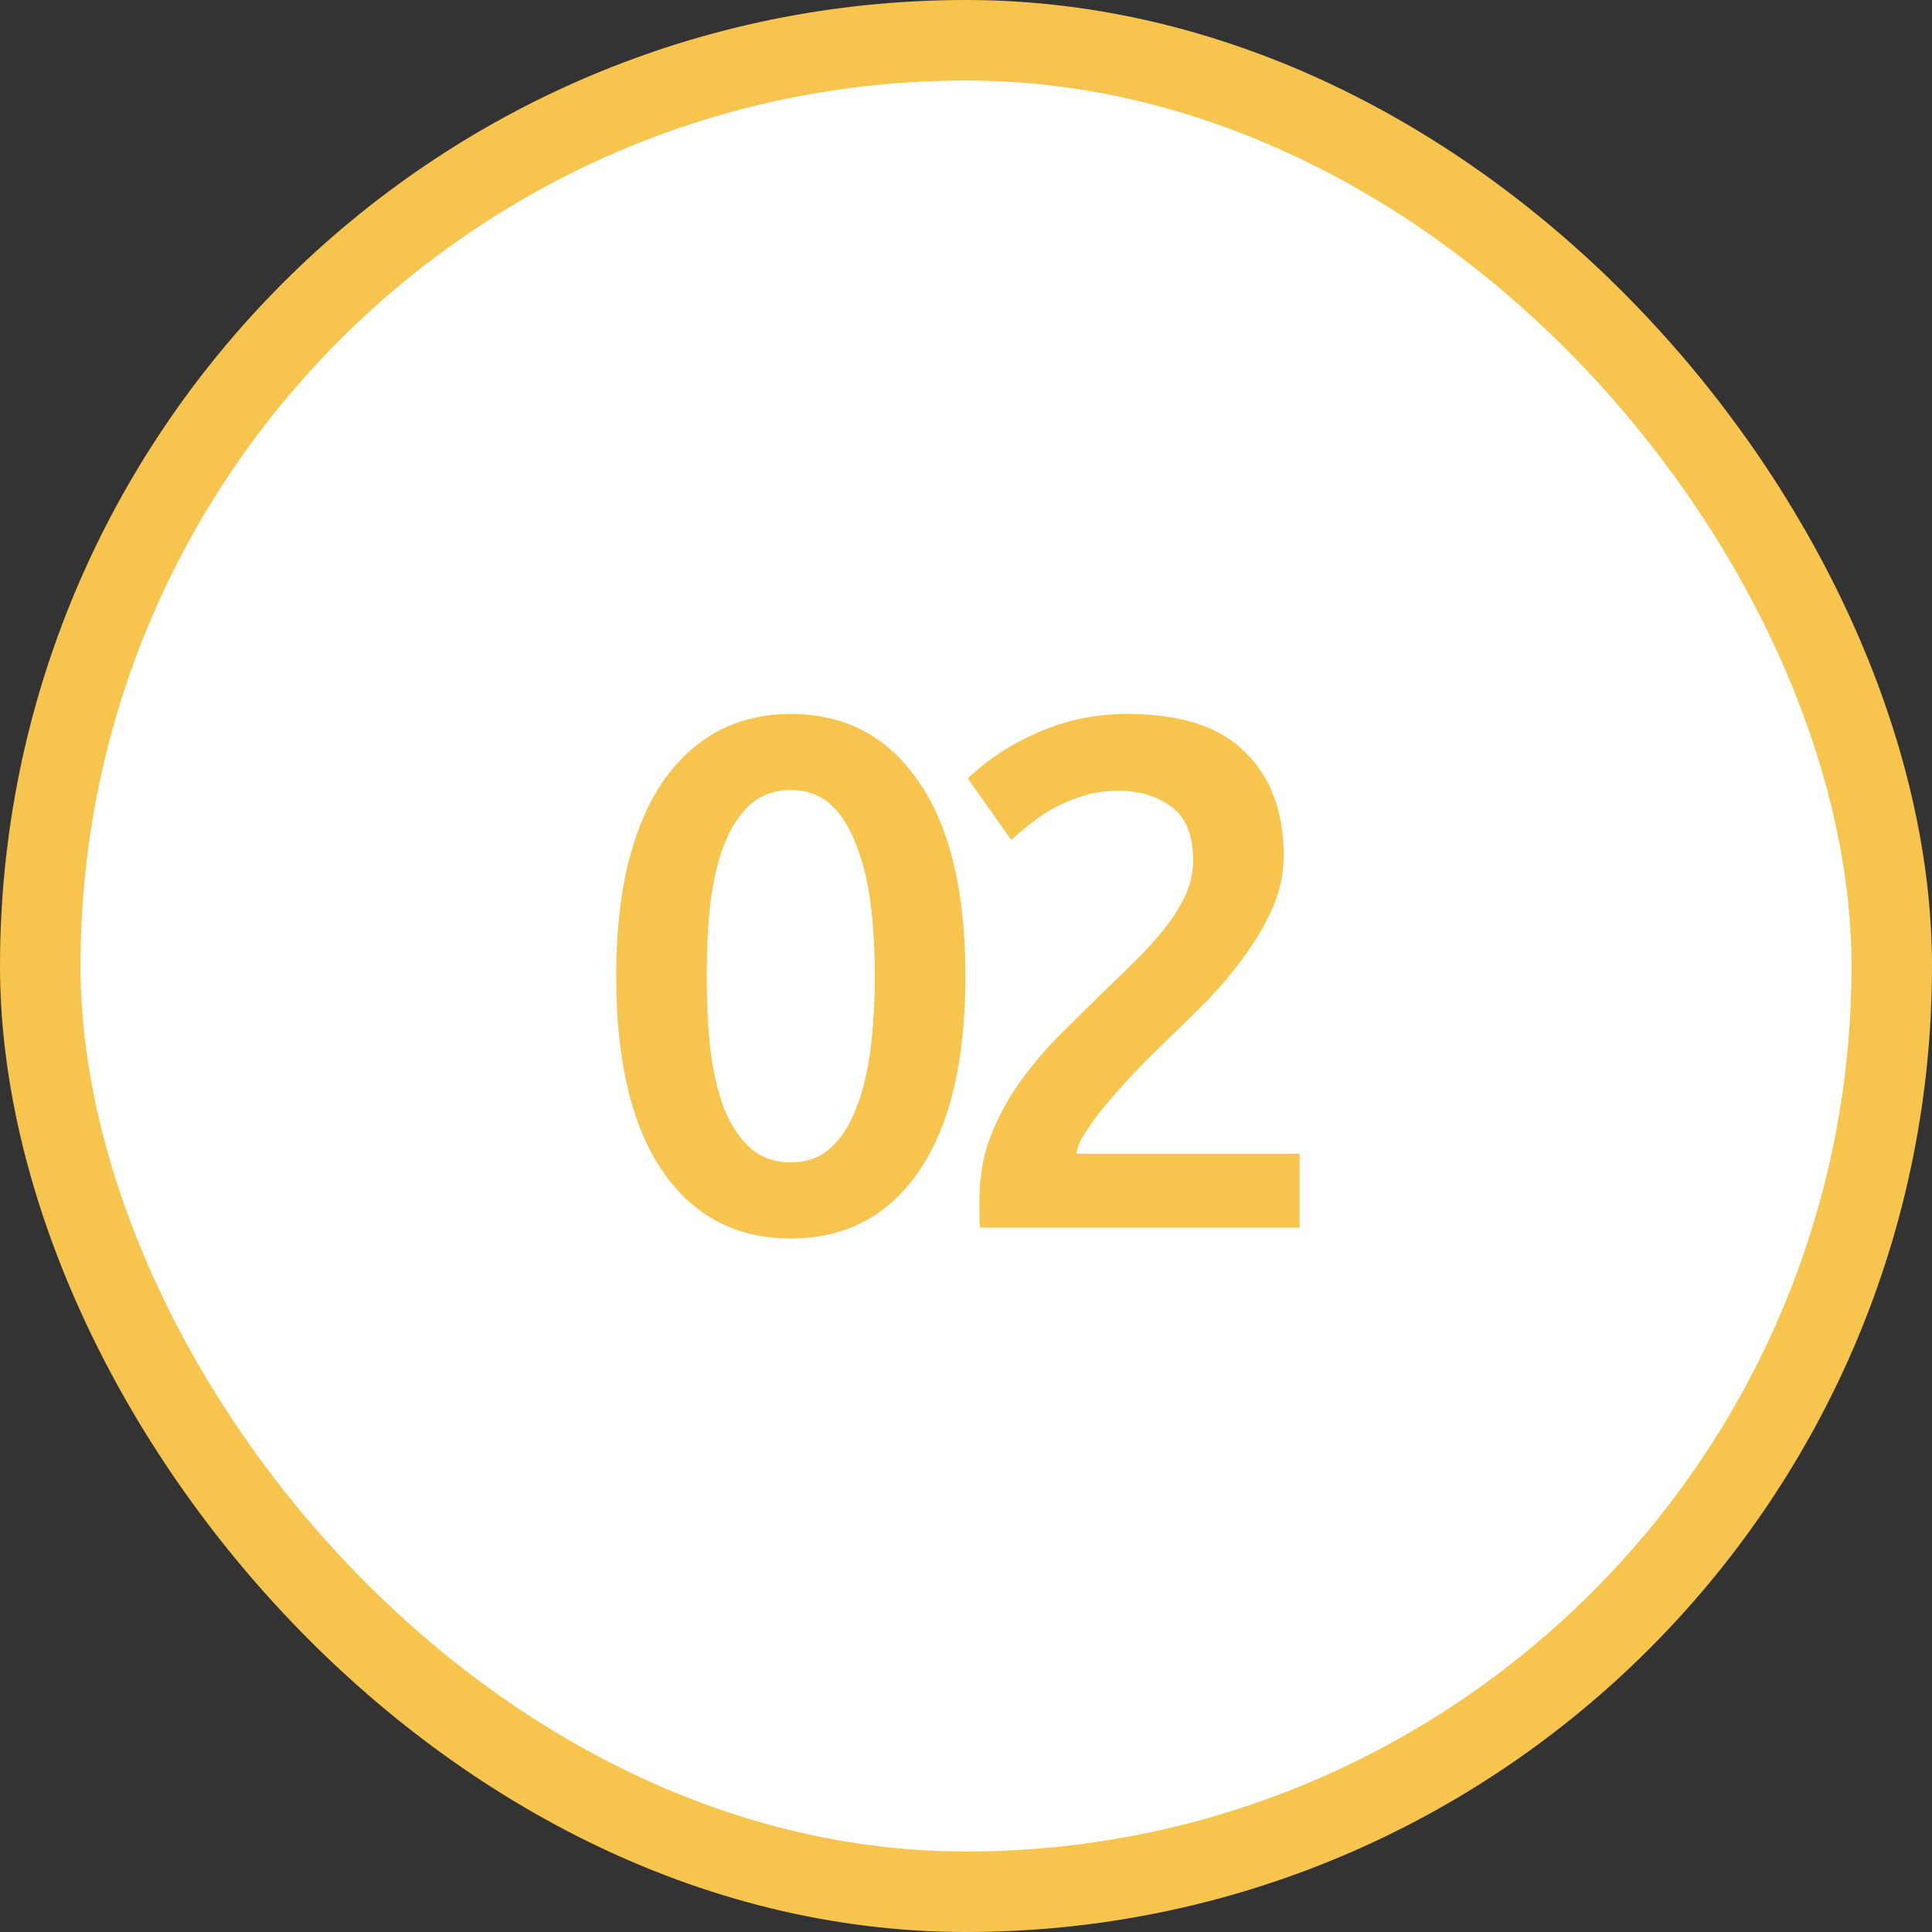 <svg xmlns="http://www.w3.org/2000/svg" width="48" height="48" viewBox="0 0 48 48" fill="none"><rect x="0" y="0" width="48" height="48" fill="#333333" stroke="none"/><rect x="1" y="1" width="46" height="46" rx="23" fill="white"></rect><rect x="1" y="1" width="46" height="46" rx="23" stroke="#F7C44E" stroke-width="2"></rect><path d="M23.985 24.254C23.985 26.354 23.601 27.968 22.832 29.096C22.064 30.212 21.003 30.77 19.646 30.77C18.291 30.77 17.229 30.212 16.46 29.096C15.693 27.968 15.309 26.354 15.309 24.254C15.309 23.21 15.405 22.286 15.597 21.482C15.8 20.666 16.088 19.982 16.46 19.43C16.845 18.878 17.3 18.458 17.828 18.17C18.369 17.882 18.974 17.738 19.646 17.738C21.003 17.738 22.064 18.302 22.832 19.43C23.601 20.546 23.985 22.154 23.985 24.254ZM21.735 24.254C21.735 23.606 21.698 23 21.627 22.436C21.555 21.872 21.434 21.386 21.267 20.978C21.11 20.558 20.901 20.228 20.637 19.988C20.372 19.748 20.043 19.628 19.646 19.628C19.25 19.628 18.915 19.748 18.639 19.988C18.375 20.228 18.159 20.558 17.991 20.978C17.834 21.386 17.721 21.872 17.648 22.436C17.588 23 17.558 23.606 17.558 24.254C17.558 24.902 17.588 25.508 17.648 26.072C17.721 26.636 17.834 27.128 17.991 27.548C18.159 27.956 18.375 28.28 18.639 28.52C18.915 28.76 19.25 28.88 19.646 28.88C20.043 28.88 20.372 28.76 20.637 28.52C20.901 28.28 21.11 27.956 21.267 27.548C21.434 27.128 21.555 26.636 21.627 26.072C21.698 25.508 21.735 24.902 21.735 24.254ZM31.893 21.266C31.893 21.698 31.803 22.124 31.623 22.544C31.443 22.952 31.209 23.354 30.921 23.75C30.645 24.134 30.327 24.512 29.967 24.884C29.607 25.244 29.247 25.598 28.887 25.946C28.695 26.126 28.479 26.342 28.239 26.594C27.999 26.846 27.771 27.098 27.555 27.35C27.339 27.602 27.153 27.848 26.997 28.088C26.841 28.316 26.757 28.508 26.745 28.664H32.289V30.5H24.351C24.339 30.404 24.333 30.29 24.333 30.158C24.333 30.014 24.333 29.906 24.333 29.834C24.333 29.258 24.423 28.73 24.603 28.25C24.795 27.758 25.041 27.302 25.341 26.882C25.641 26.462 25.977 26.066 26.349 25.694C26.721 25.322 27.093 24.956 27.465 24.596C27.753 24.32 28.029 24.05 28.293 23.786C28.557 23.522 28.785 23.264 28.977 23.012C29.181 22.748 29.343 22.484 29.463 22.22C29.583 21.944 29.643 21.662 29.643 21.374C29.643 20.75 29.463 20.306 29.103 20.042C28.743 19.778 28.305 19.646 27.789 19.646C27.453 19.646 27.141 19.694 26.853 19.79C26.565 19.886 26.307 20 26.079 20.132C25.863 20.264 25.671 20.402 25.503 20.546C25.335 20.678 25.209 20.786 25.125 20.87L24.045 19.34C24.549 18.86 25.137 18.476 25.809 18.188C26.493 17.888 27.225 17.738 28.005 17.738C29.337 17.738 30.315 18.056 30.939 18.692C31.575 19.316 31.893 20.174 31.893 21.266Z" fill="#F7C44E"></path></svg>